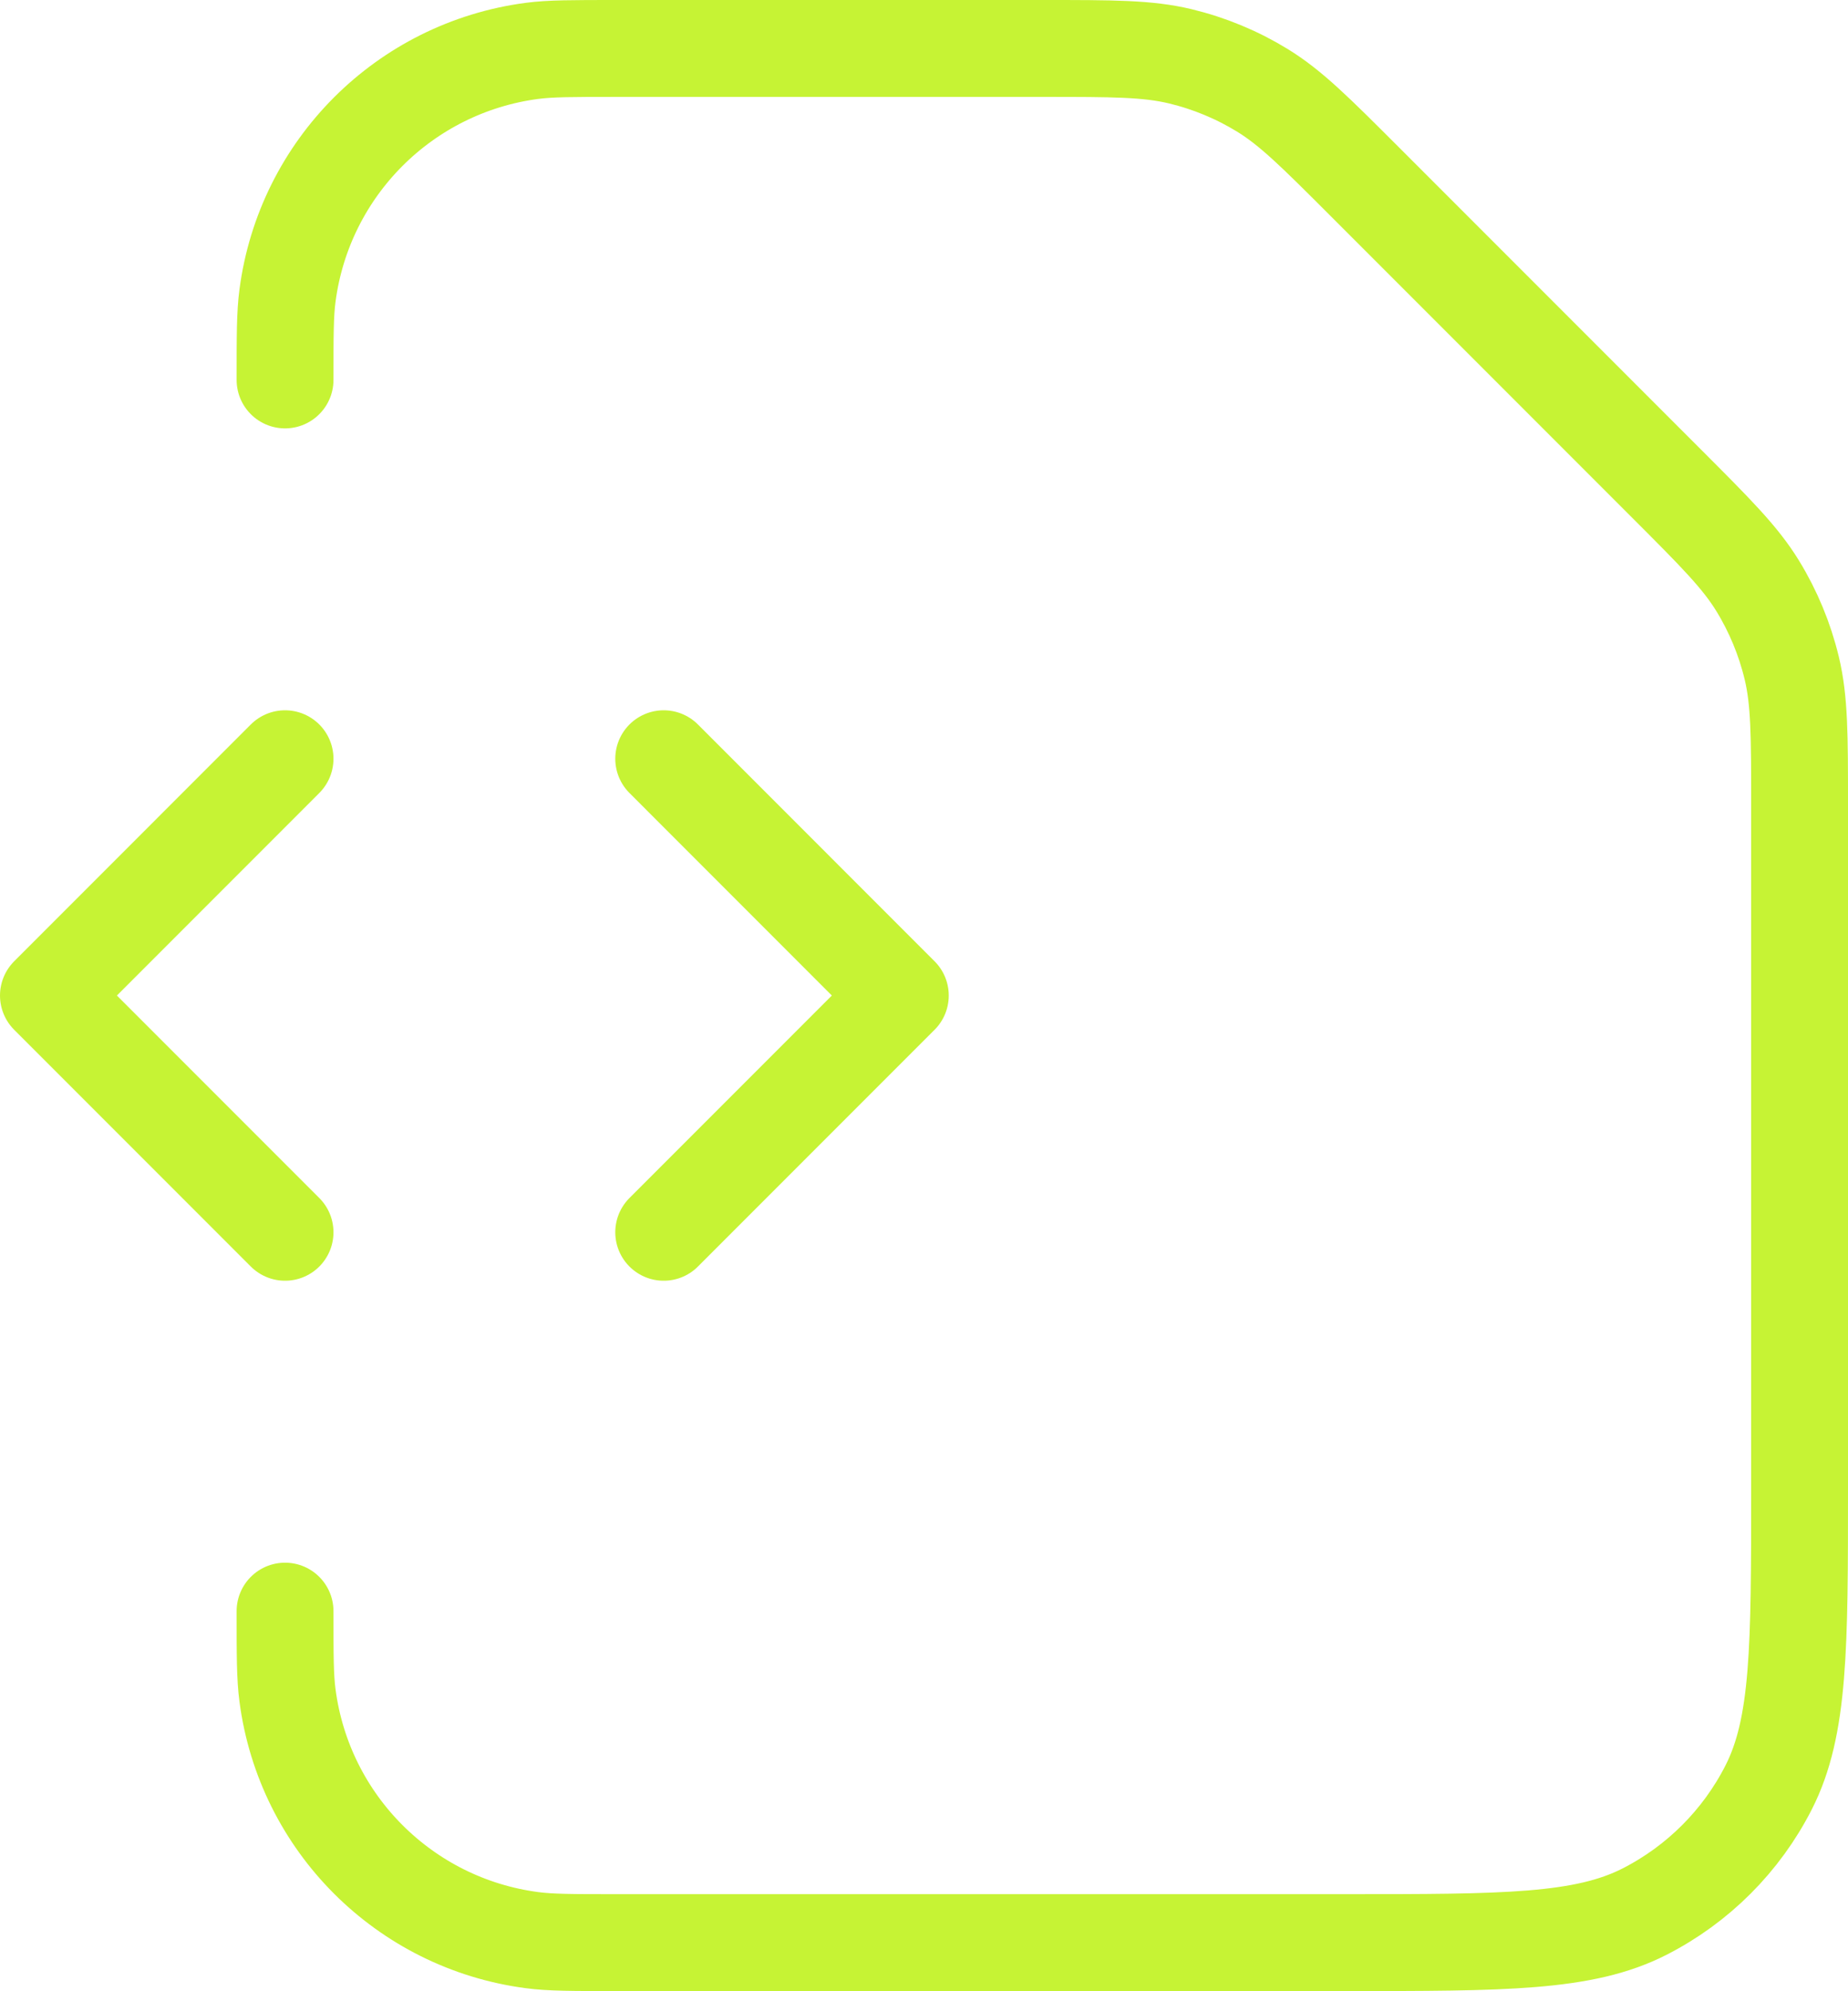 <svg xmlns="http://www.w3.org/2000/svg" xmlns:xlink="http://www.w3.org/1999/xlink" width="38.16" height="41.092" viewBox="575.5 771.954 38.16 41.092"><path d="M 7.386 34.251 C 7.386 35.158 7.386 35.612 7.437 35.993 C 7.783 38.625 9.854 40.695 12.485 41.041 C 12.866 41.092 13.32 41.092 14.227 41.092 L 29.278 41.092 C 32.562 41.092 34.204 41.092 35.458 40.453 C 36.562 39.89 37.459 38.993 38.021 37.89 C 38.66 36.636 38.66 34.994 38.66 31.71 L 38.66 17.614 C 38.66 16.179 38.66 15.462 38.498 14.787 C 38.354 14.189 38.117 13.617 37.796 13.093 C 37.433 12.501 36.926 11.994 35.912 10.98 L 29.68 4.748 C 28.666 3.734 28.159 3.227 27.567 2.864 C 27.043 2.543 26.471 2.306 25.872 2.162 C 25.197 2 24.48 2 23.046 2 L 14.227 2 C 13.32 2 12.866 2 12.485 2.05 C 9.854 2.397 7.783 4.467 7.437 7.098 C 7.386 7.479 7.386 7.933 7.386 8.841 M 15.205 26.432 L 20.091 21.546 L 15.205 16.659 M 7.386 16.659 L 2.5 21.546 L 7.386 26.432" transform="matrix(1,0,0,1,574,770.954)" fill="none" stroke="#c6f334" stroke-width="2" stroke-linecap="round" stroke-linejoin="round"/></svg>